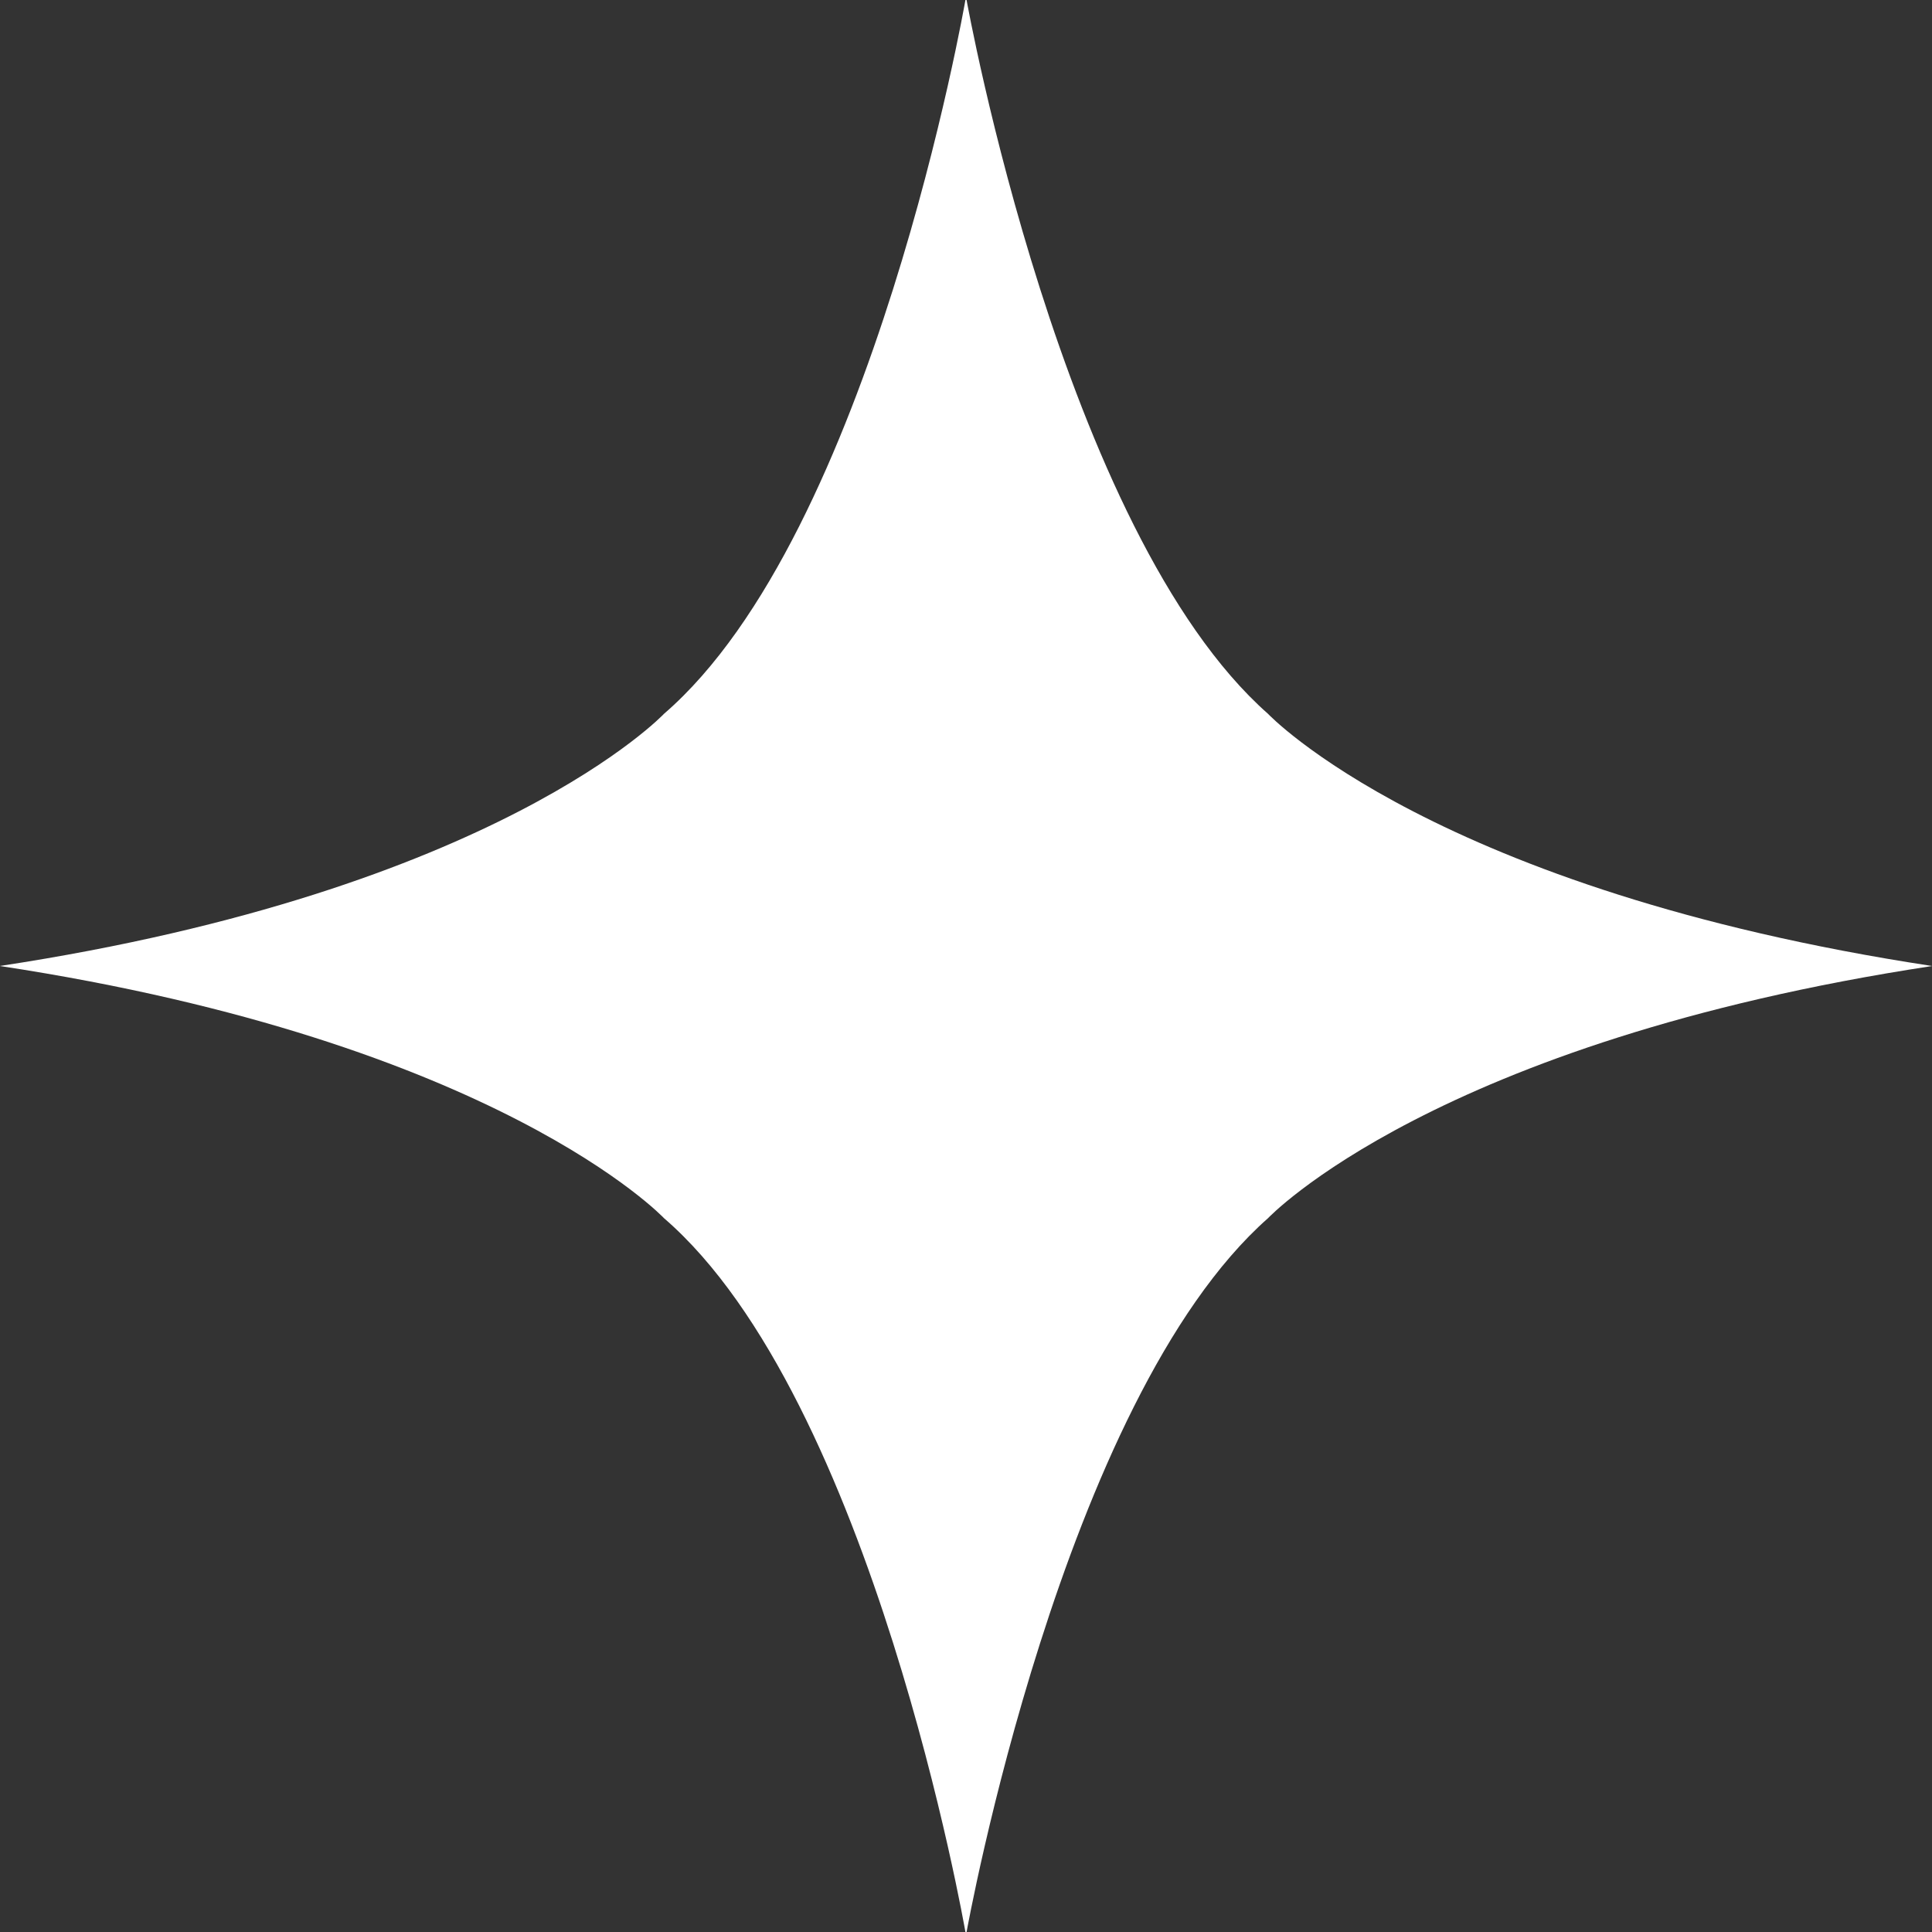 <svg width="200" height="200" viewBox="0 0 200 200" fill="none" xmlns="http://www.w3.org/2000/svg">
<rect x="0" y="0" width="200" height="200" fill="#333333" stroke="none"/>
<g clip-path="url(#clip0_939_1765)">
<path d="M0 100.002C51.513 107.835 68.741 126.11 68.741 126.11C90.361 144.784 99.94 200 99.94 200H100.061C100.061 200 109.931 144.954 131.259 126.111C131.259 126.111 148.488 107.836 200 100.004V99.998C148.488 92.165 131.259 73.89 131.259 73.89C109.93 55.046 100.06 0 100.06 0H99.939C99.939 0 90.36 55.216 68.741 73.889C68.741 73.889 51.513 92.164 0 99.996V100.002Z" fill="white"/>
</g>
<defs>
<clipPath id="clip0_939_1765">
<rect width="200" height="200" fill="white"/>
</clipPath>
</defs>
</svg>
